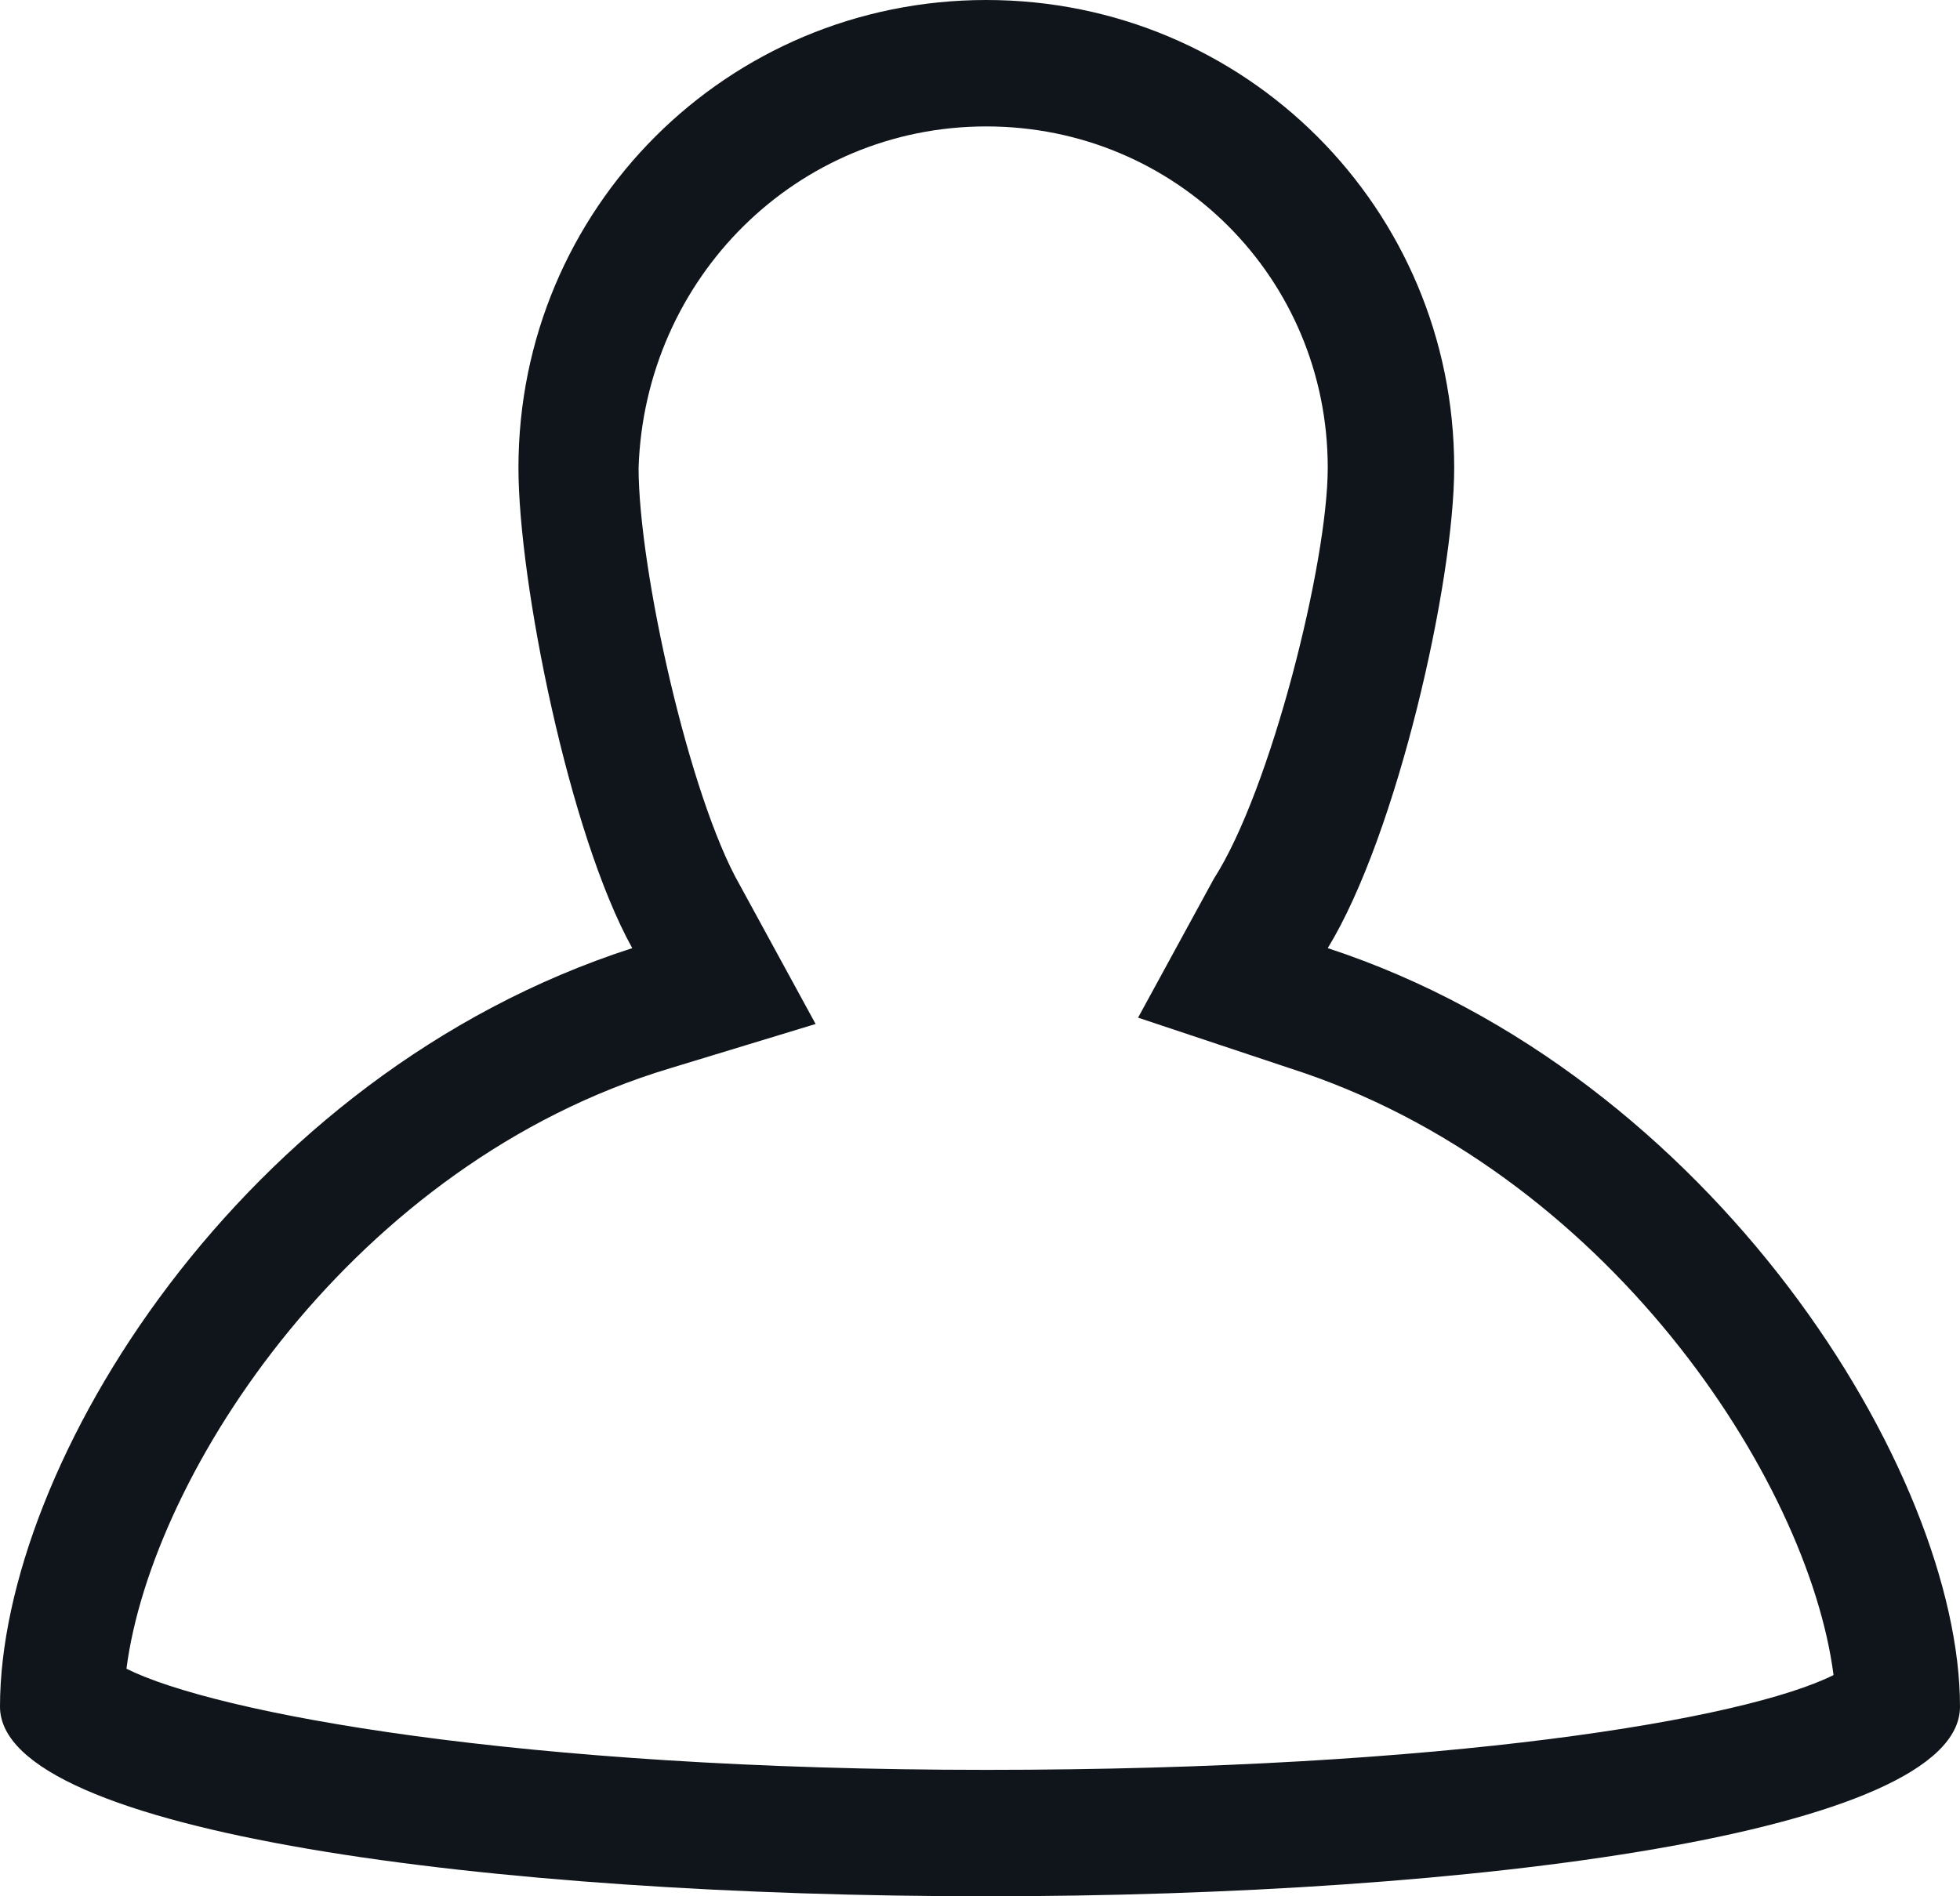 <?xml version="1.0" encoding="utf-8"?>
<!-- Generator: Adobe Illustrator 25.2.3, SVG Export Plug-In . SVG Version: 6.00 Build 0)  -->
<svg version="1.1" id="Layer_1" xmlns="http://www.w3.org/2000/svg" xmlns:xlink="http://www.w3.org/1999/xlink" x="0px" y="0px"
	 viewBox="0 0 31 30" enable-background="new 0 0 31 30" xml:space="preserve">
<path id="XMLID_2_" fill="#0F151A" d="M15.6,2c3,0,5.4,2.4,5.4,5.4c0,1.5-0.9,5.1-1.8,6.5L18,16.1l2.4,0.8c5,1.6,8.2,6.5,8.6,9.6
	c-1.4,0.7-6.1,1.5-13.4,1.5C8.2,28,3.4,27.1,2,26.4c0.4-3.1,3.6-8,8.6-9.5l2.3-0.7L11.7,14c-0.8-1.4-1.6-5-1.6-6.6
	C10.2,4.4,12.6,2,15.6,2 M15.6,0c-4.1,0-7.4,3.3-7.4,7.4C8.2,9.2,9,13.2,10,15C3.8,17,0,23.2,0,27c0,2,7.8,3,15.6,3
	c7.7,0,15.4-1,15.4-3c0-3.7-3.9-10-10-12c1.1-1.8,2-5.8,2-7.6C23,3.3,19.7,0,15.6,0L15.6,0z"/>
</svg>
